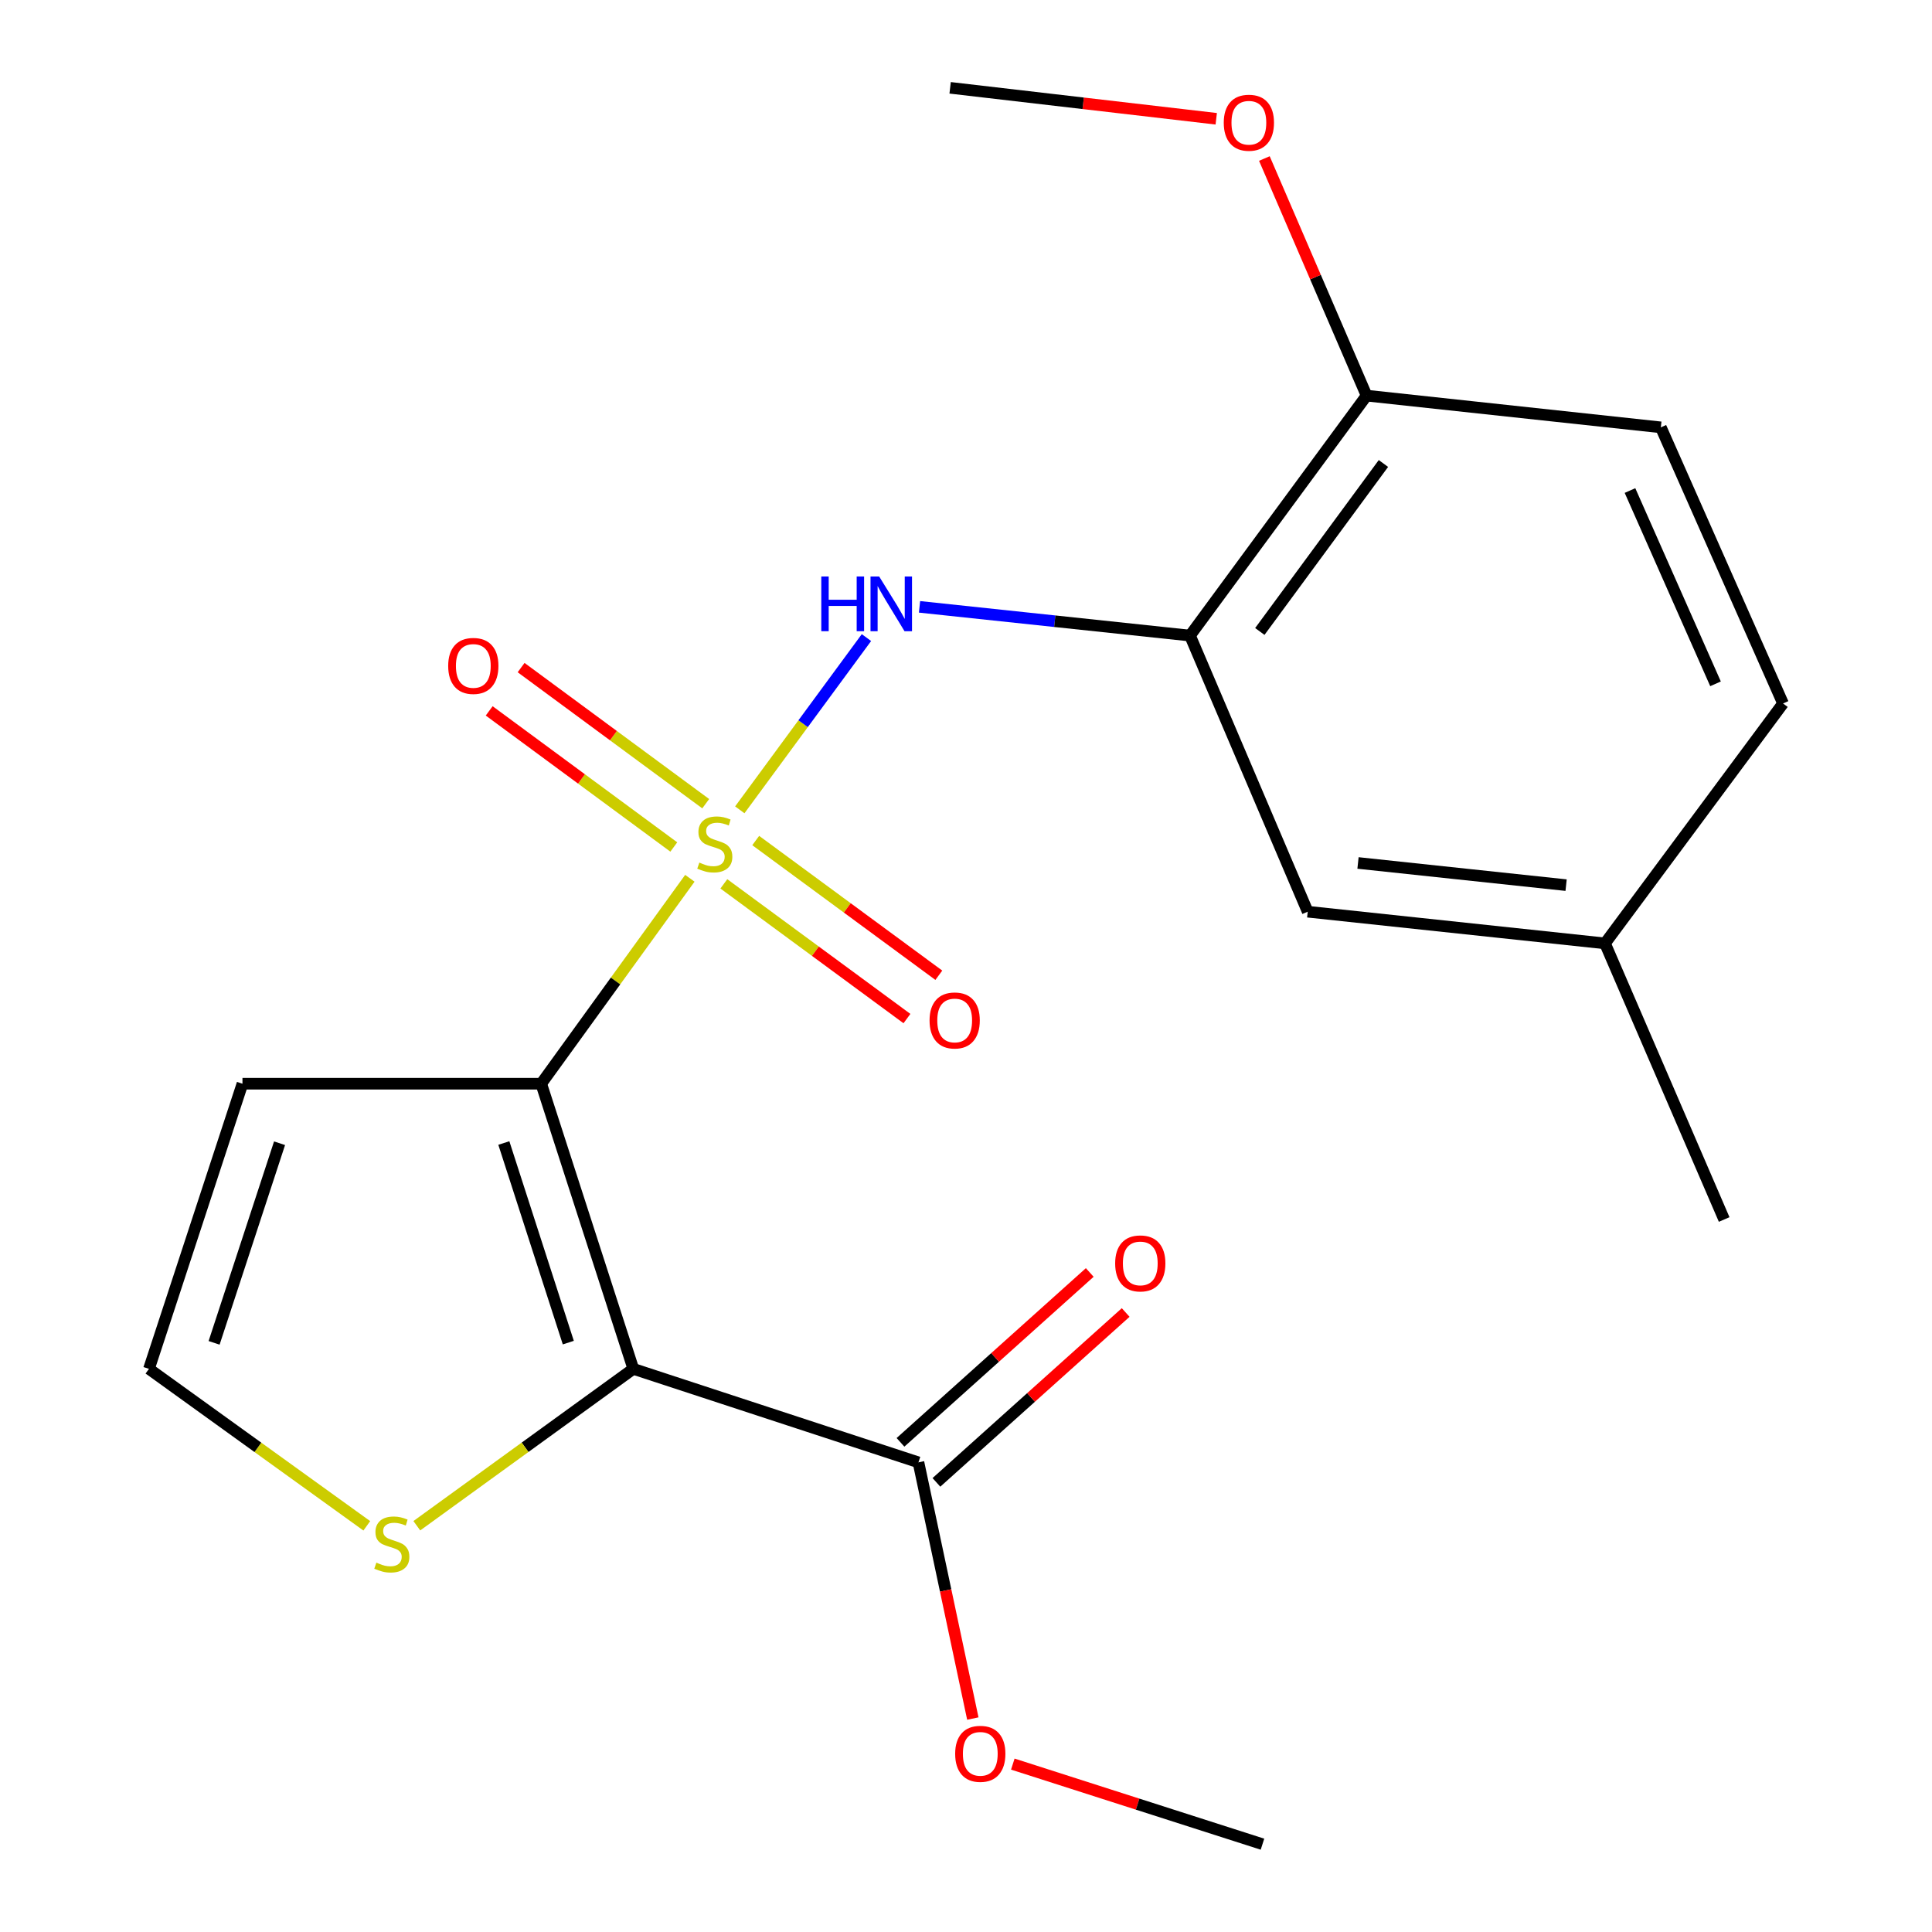 <?xml version='1.0' encoding='iso-8859-1'?>
<svg version='1.1' baseProfile='full'
              xmlns='http://www.w3.org/2000/svg'
                      xmlns:rdkit='http://www.rdkit.org/xml'
                      xmlns:xlink='http://www.w3.org/1999/xlink'
                  xml:space='preserve'
width='1000px' height='1000px' viewBox='0 0 1000 1000'>
<!-- END OF HEADER -->
<rect style='opacity:1.0;fill:#FFFFFF;stroke:none' width='1000' height='1000' x='0' y='0'> </rect>
<path class='bond-0' d='M 357.068,454.597 L 318.598,507.762' style='fill:none;fill-rule:evenodd;stroke:#CCCC00;stroke-width:6px;stroke-linecap:butt;stroke-linejoin:miter;stroke-opacity:1' />
<path class='bond-0' d='M 318.598,507.762 L 280.129,560.927' style='fill:none;fill-rule:evenodd;stroke:#000000;stroke-width:6px;stroke-linecap:butt;stroke-linejoin:miter;stroke-opacity:1' />
<path class='bond-2' d='M 382.914,419.164 L 415.692,374.591' style='fill:none;fill-rule:evenodd;stroke:#CCCC00;stroke-width:6px;stroke-linecap:butt;stroke-linejoin:miter;stroke-opacity:1' />
<path class='bond-2' d='M 415.692,374.591 L 448.47,330.017' style='fill:none;fill-rule:evenodd;stroke:#0000FF;stroke-width:6px;stroke-linecap:butt;stroke-linejoin:miter;stroke-opacity:1' />
<path class='bond-7' d='M 374.663,457.482 L 422.049,492.347' style='fill:none;fill-rule:evenodd;stroke:#CCCC00;stroke-width:6px;stroke-linecap:butt;stroke-linejoin:miter;stroke-opacity:1' />
<path class='bond-7' d='M 422.049,492.347 L 469.436,527.212' style='fill:none;fill-rule:evenodd;stroke:#FF0000;stroke-width:6px;stroke-linecap:butt;stroke-linejoin:miter;stroke-opacity:1' />
<path class='bond-7' d='M 391.163,435.056 L 438.549,469.922' style='fill:none;fill-rule:evenodd;stroke:#CCCC00;stroke-width:6px;stroke-linecap:butt;stroke-linejoin:miter;stroke-opacity:1' />
<path class='bond-7' d='M 438.549,469.922 L 485.936,504.787' style='fill:none;fill-rule:evenodd;stroke:#FF0000;stroke-width:6px;stroke-linecap:butt;stroke-linejoin:miter;stroke-opacity:1' />
<path class='bond-8' d='M 365.278,415.992 L 317.503,380.767' style='fill:none;fill-rule:evenodd;stroke:#CCCC00;stroke-width:6px;stroke-linecap:butt;stroke-linejoin:miter;stroke-opacity:1' />
<path class='bond-8' d='M 317.503,380.767 L 269.727,345.543' style='fill:none;fill-rule:evenodd;stroke:#FF0000;stroke-width:6px;stroke-linecap:butt;stroke-linejoin:miter;stroke-opacity:1' />
<path class='bond-8' d='M 348.756,438.401 L 300.981,403.177' style='fill:none;fill-rule:evenodd;stroke:#CCCC00;stroke-width:6px;stroke-linecap:butt;stroke-linejoin:miter;stroke-opacity:1' />
<path class='bond-8' d='M 300.981,403.177 L 253.205,367.952' style='fill:none;fill-rule:evenodd;stroke:#FF0000;stroke-width:6px;stroke-linecap:butt;stroke-linejoin:miter;stroke-opacity:1' />
<path class='bond-1' d='M 280.129,560.927 L 327.8,708.518' style='fill:none;fill-rule:evenodd;stroke:#000000;stroke-width:6px;stroke-linecap:butt;stroke-linejoin:miter;stroke-opacity:1' />
<path class='bond-1' d='M 260.785,591.623 L 294.155,694.937' style='fill:none;fill-rule:evenodd;stroke:#000000;stroke-width:6px;stroke-linecap:butt;stroke-linejoin:miter;stroke-opacity:1' />
<path class='bond-6' d='M 280.129,560.927 L 125.499,560.927' style='fill:none;fill-rule:evenodd;stroke:#000000;stroke-width:6px;stroke-linecap:butt;stroke-linejoin:miter;stroke-opacity:1' />
<path class='bond-4' d='M 327.8,708.518 L 475.391,756.916' style='fill:none;fill-rule:evenodd;stroke:#000000;stroke-width:6px;stroke-linecap:butt;stroke-linejoin:miter;stroke-opacity:1' />
<path class='bond-5' d='M 327.8,708.518 L 271.772,749.119' style='fill:none;fill-rule:evenodd;stroke:#000000;stroke-width:6px;stroke-linecap:butt;stroke-linejoin:miter;stroke-opacity:1' />
<path class='bond-5' d='M 271.772,749.119 L 215.745,789.72' style='fill:none;fill-rule:evenodd;stroke:#CCCC00;stroke-width:6px;stroke-linecap:butt;stroke-linejoin:miter;stroke-opacity:1' />
<path class='bond-3' d='M 475.943,314.102 L 545.944,321.539' style='fill:none;fill-rule:evenodd;stroke:#0000FF;stroke-width:6px;stroke-linecap:butt;stroke-linejoin:miter;stroke-opacity:1' />
<path class='bond-3' d='M 545.944,321.539 L 615.945,328.975' style='fill:none;fill-rule:evenodd;stroke:#000000;stroke-width:6px;stroke-linecap:butt;stroke-linejoin:miter;stroke-opacity:1' />
<path class='bond-10' d='M 615.945,328.975 L 707.343,204.771' style='fill:none;fill-rule:evenodd;stroke:#000000;stroke-width:6px;stroke-linecap:butt;stroke-linejoin:miter;stroke-opacity:1' />
<path class='bond-10' d='M 652.079,326.846 L 716.058,239.903' style='fill:none;fill-rule:evenodd;stroke:#000000;stroke-width:6px;stroke-linecap:butt;stroke-linejoin:miter;stroke-opacity:1' />
<path class='bond-11' d='M 615.945,328.975 L 676.872,471.895' style='fill:none;fill-rule:evenodd;stroke:#000000;stroke-width:6px;stroke-linecap:butt;stroke-linejoin:miter;stroke-opacity:1' />
<path class='bond-12' d='M 484.69,767.276 L 533.669,723.311' style='fill:none;fill-rule:evenodd;stroke:#000000;stroke-width:6px;stroke-linecap:butt;stroke-linejoin:miter;stroke-opacity:1' />
<path class='bond-12' d='M 533.669,723.311 L 582.649,679.347' style='fill:none;fill-rule:evenodd;stroke:#FF0000;stroke-width:6px;stroke-linecap:butt;stroke-linejoin:miter;stroke-opacity:1' />
<path class='bond-12' d='M 466.092,746.557 L 515.072,702.592' style='fill:none;fill-rule:evenodd;stroke:#000000;stroke-width:6px;stroke-linecap:butt;stroke-linejoin:miter;stroke-opacity:1' />
<path class='bond-12' d='M 515.072,702.592 L 564.051,658.628' style='fill:none;fill-rule:evenodd;stroke:#FF0000;stroke-width:6px;stroke-linecap:butt;stroke-linejoin:miter;stroke-opacity:1' />
<path class='bond-14' d='M 475.391,756.916 L 489.464,823.219' style='fill:none;fill-rule:evenodd;stroke:#000000;stroke-width:6px;stroke-linecap:butt;stroke-linejoin:miter;stroke-opacity:1' />
<path class='bond-14' d='M 489.464,823.219 L 503.536,889.521' style='fill:none;fill-rule:evenodd;stroke:#FF0000;stroke-width:6px;stroke-linecap:butt;stroke-linejoin:miter;stroke-opacity:1' />
<path class='bond-21' d='M 189.853,789.763 L 133.477,749.14' style='fill:none;fill-rule:evenodd;stroke:#CCCC00;stroke-width:6px;stroke-linecap:butt;stroke-linejoin:miter;stroke-opacity:1' />
<path class='bond-21' d='M 133.477,749.14 L 77.101,708.518' style='fill:none;fill-rule:evenodd;stroke:#000000;stroke-width:6px;stroke-linecap:butt;stroke-linejoin:miter;stroke-opacity:1' />
<path class='bond-9' d='M 125.499,560.927 L 77.101,708.518' style='fill:none;fill-rule:evenodd;stroke:#000000;stroke-width:6px;stroke-linecap:butt;stroke-linejoin:miter;stroke-opacity:1' />
<path class='bond-9' d='M 144.695,591.741 L 110.816,695.055' style='fill:none;fill-rule:evenodd;stroke:#000000;stroke-width:6px;stroke-linecap:butt;stroke-linejoin:miter;stroke-opacity:1' />
<path class='bond-13' d='M 707.343,204.771 L 859.652,221.197' style='fill:none;fill-rule:evenodd;stroke:#000000;stroke-width:6px;stroke-linecap:butt;stroke-linejoin:miter;stroke-opacity:1' />
<path class='bond-17' d='M 707.343,204.771 L 680.89,143.411' style='fill:none;fill-rule:evenodd;stroke:#000000;stroke-width:6px;stroke-linecap:butt;stroke-linejoin:miter;stroke-opacity:1' />
<path class='bond-17' d='M 680.89,143.411 L 654.438,82.051' style='fill:none;fill-rule:evenodd;stroke:#FF0000;stroke-width:6px;stroke-linecap:butt;stroke-linejoin:miter;stroke-opacity:1' />
<path class='bond-15' d='M 676.872,471.895 L 830.743,488.291' style='fill:none;fill-rule:evenodd;stroke:#000000;stroke-width:6px;stroke-linecap:butt;stroke-linejoin:miter;stroke-opacity:1' />
<path class='bond-15' d='M 702.902,446.67 L 810.612,458.147' style='fill:none;fill-rule:evenodd;stroke:#000000;stroke-width:6px;stroke-linecap:butt;stroke-linejoin:miter;stroke-opacity:1' />
<path class='bond-22' d='M 859.652,221.197 L 922.899,364.117' style='fill:none;fill-rule:evenodd;stroke:#000000;stroke-width:6px;stroke-linecap:butt;stroke-linejoin:miter;stroke-opacity:1' />
<path class='bond-22' d='M 843.679,253.902 L 887.952,353.946' style='fill:none;fill-rule:evenodd;stroke:#000000;stroke-width:6px;stroke-linecap:butt;stroke-linejoin:miter;stroke-opacity:1' />
<path class='bond-19' d='M 524.228,913.094 L 588.841,933.82' style='fill:none;fill-rule:evenodd;stroke:#FF0000;stroke-width:6px;stroke-linecap:butt;stroke-linejoin:miter;stroke-opacity:1' />
<path class='bond-19' d='M 588.841,933.82 L 653.454,954.545' style='fill:none;fill-rule:evenodd;stroke:#000000;stroke-width:6px;stroke-linecap:butt;stroke-linejoin:miter;stroke-opacity:1' />
<path class='bond-16' d='M 830.743,488.291 L 922.899,364.117' style='fill:none;fill-rule:evenodd;stroke:#000000;stroke-width:6px;stroke-linecap:butt;stroke-linejoin:miter;stroke-opacity:1' />
<path class='bond-18' d='M 830.743,488.291 L 892.428,631.211' style='fill:none;fill-rule:evenodd;stroke:#000000;stroke-width:6px;stroke-linecap:butt;stroke-linejoin:miter;stroke-opacity:1' />
<path class='bond-20' d='M 629.524,61.478 L 560.655,53.466' style='fill:none;fill-rule:evenodd;stroke:#FF0000;stroke-width:6px;stroke-linecap:butt;stroke-linejoin:miter;stroke-opacity:1' />
<path class='bond-20' d='M 560.655,53.466 L 491.787,45.455' style='fill:none;fill-rule:evenodd;stroke:#000000;stroke-width:6px;stroke-linecap:butt;stroke-linejoin:miter;stroke-opacity:1' />
<path  class='atom-0' d='M 361.98 446.473
Q 362.3 446.593, 363.62 447.153
Q 364.94 447.713, 366.38 448.073
Q 367.86 448.393, 369.3 448.393
Q 371.98 448.393, 373.54 447.113
Q 375.1 445.793, 375.1 443.513
Q 375.1 441.953, 374.3 440.993
Q 373.54 440.033, 372.34 439.513
Q 371.14 438.993, 369.14 438.393
Q 366.62 437.633, 365.1 436.913
Q 363.62 436.193, 362.54 434.673
Q 361.5 433.153, 361.5 430.593
Q 361.5 427.033, 363.9 424.833
Q 366.34 422.633, 371.14 422.633
Q 374.42 422.633, 378.14 424.193
L 377.22 427.273
Q 373.82 425.873, 371.26 425.873
Q 368.5 425.873, 366.98 427.033
Q 365.46 428.153, 365.5 430.113
Q 365.5 431.633, 366.26 432.553
Q 367.06 433.473, 368.18 433.993
Q 369.34 434.513, 371.26 435.113
Q 373.82 435.913, 375.34 436.713
Q 376.86 437.513, 377.94 439.153
Q 379.06 440.753, 379.06 443.513
Q 379.06 447.433, 376.42 449.553
Q 373.82 451.633, 369.46 451.633
Q 366.94 451.633, 365.02 451.073
Q 363.14 450.553, 360.9 449.633
L 361.98 446.473
' fill='#CCCC00'/>
<path  class='atom-3' d='M 425.096 298.389
L 428.936 298.389
L 428.936 310.429
L 443.416 310.429
L 443.416 298.389
L 447.256 298.389
L 447.256 326.709
L 443.416 326.709
L 443.416 313.629
L 428.936 313.629
L 428.936 326.709
L 425.096 326.709
L 425.096 298.389
' fill='#0000FF'/>
<path  class='atom-3' d='M 455.056 298.389
L 464.336 313.389
Q 465.256 314.869, 466.736 317.549
Q 468.216 320.229, 468.296 320.389
L 468.296 298.389
L 472.056 298.389
L 472.056 326.709
L 468.176 326.709
L 458.216 310.309
Q 457.056 308.389, 455.816 306.189
Q 454.616 303.989, 454.256 303.309
L 454.256 326.709
L 450.576 326.709
L 450.576 298.389
L 455.056 298.389
' fill='#0000FF'/>
<path  class='atom-6' d='M 194.806 808.816
Q 195.126 808.936, 196.446 809.496
Q 197.766 810.056, 199.206 810.416
Q 200.686 810.736, 202.126 810.736
Q 204.806 810.736, 206.366 809.456
Q 207.926 808.136, 207.926 805.856
Q 207.926 804.296, 207.126 803.336
Q 206.366 802.376, 205.166 801.856
Q 203.966 801.336, 201.966 800.736
Q 199.446 799.976, 197.926 799.256
Q 196.446 798.536, 195.366 797.016
Q 194.326 795.496, 194.326 792.936
Q 194.326 789.376, 196.726 787.176
Q 199.166 784.976, 203.966 784.976
Q 207.246 784.976, 210.966 786.536
L 210.046 789.616
Q 206.646 788.216, 204.086 788.216
Q 201.326 788.216, 199.806 789.376
Q 198.286 790.496, 198.326 792.456
Q 198.326 793.976, 199.086 794.896
Q 199.886 795.816, 201.006 796.336
Q 202.166 796.856, 204.086 797.456
Q 206.646 798.256, 208.166 799.056
Q 209.686 799.856, 210.766 801.496
Q 211.886 803.096, 211.886 805.856
Q 211.886 809.776, 209.246 811.896
Q 206.646 813.976, 202.286 813.976
Q 199.766 813.976, 197.846 813.416
Q 195.966 812.896, 193.726 811.976
L 194.806 808.816
' fill='#CCCC00'/>
<path  class='atom-8' d='M 481.138 528.185
Q 481.138 521.385, 484.498 517.585
Q 487.858 513.785, 494.138 513.785
Q 500.418 513.785, 503.778 517.585
Q 507.138 521.385, 507.138 528.185
Q 507.138 535.065, 503.738 538.985
Q 500.338 542.865, 494.138 542.865
Q 487.898 542.865, 484.498 538.985
Q 481.138 535.105, 481.138 528.185
M 494.138 539.665
Q 498.458 539.665, 500.778 536.785
Q 503.138 533.865, 503.138 528.185
Q 503.138 522.625, 500.778 519.825
Q 498.458 516.985, 494.138 516.985
Q 489.818 516.985, 487.458 519.785
Q 485.138 522.585, 485.138 528.185
Q 485.138 533.905, 487.458 536.785
Q 489.818 539.665, 494.138 539.665
' fill='#FF0000'/>
<path  class='atom-9' d='M 231.986 344.677
Q 231.986 337.877, 235.346 334.077
Q 238.706 330.277, 244.986 330.277
Q 251.266 330.277, 254.626 334.077
Q 257.986 337.877, 257.986 344.677
Q 257.986 351.557, 254.586 355.477
Q 251.186 359.357, 244.986 359.357
Q 238.746 359.357, 235.346 355.477
Q 231.986 351.597, 231.986 344.677
M 244.986 356.157
Q 249.306 356.157, 251.626 353.277
Q 253.986 350.357, 253.986 344.677
Q 253.986 339.117, 251.626 336.317
Q 249.306 333.477, 244.986 333.477
Q 240.666 333.477, 238.306 336.277
Q 235.986 339.077, 235.986 344.677
Q 235.986 350.397, 238.306 353.277
Q 240.666 356.157, 244.986 356.157
' fill='#FF0000'/>
<path  class='atom-13' d='M 577.207 653.936
Q 577.207 647.136, 580.567 643.336
Q 583.927 639.536, 590.207 639.536
Q 596.487 639.536, 599.847 643.336
Q 603.207 647.136, 603.207 653.936
Q 603.207 660.816, 599.807 664.736
Q 596.407 668.616, 590.207 668.616
Q 583.967 668.616, 580.567 664.736
Q 577.207 660.856, 577.207 653.936
M 590.207 665.416
Q 594.527 665.416, 596.847 662.536
Q 599.207 659.616, 599.207 653.936
Q 599.207 648.376, 596.847 645.576
Q 594.527 642.736, 590.207 642.736
Q 585.887 642.736, 583.527 645.536
Q 581.207 648.336, 581.207 653.936
Q 581.207 659.656, 583.527 662.536
Q 585.887 665.416, 590.207 665.416
' fill='#FF0000'/>
<path  class='atom-15' d='M 494.393 907.774
Q 494.393 900.974, 497.753 897.174
Q 501.113 893.374, 507.393 893.374
Q 513.673 893.374, 517.033 897.174
Q 520.393 900.974, 520.393 907.774
Q 520.393 914.654, 516.993 918.574
Q 513.593 922.454, 507.393 922.454
Q 501.153 922.454, 497.753 918.574
Q 494.393 914.694, 494.393 907.774
M 507.393 919.254
Q 511.713 919.254, 514.033 916.374
Q 516.393 913.454, 516.393 907.774
Q 516.393 902.214, 514.033 899.414
Q 511.713 896.574, 507.393 896.574
Q 503.073 896.574, 500.713 899.374
Q 498.393 902.174, 498.393 907.774
Q 498.393 913.494, 500.713 916.374
Q 503.073 919.254, 507.393 919.254
' fill='#FF0000'/>
<path  class='atom-18' d='M 633.416 63.523
Q 633.416 56.723, 636.776 52.923
Q 640.136 49.123, 646.416 49.123
Q 652.696 49.123, 656.056 52.923
Q 659.416 56.723, 659.416 63.523
Q 659.416 70.403, 656.016 74.323
Q 652.616 78.203, 646.416 78.203
Q 640.176 78.203, 636.776 74.323
Q 633.416 70.443, 633.416 63.523
M 646.416 75.003
Q 650.736 75.003, 653.056 72.123
Q 655.416 69.203, 655.416 63.523
Q 655.416 57.963, 653.056 55.163
Q 650.736 52.323, 646.416 52.323
Q 642.096 52.323, 639.736 55.123
Q 637.416 57.923, 637.416 63.523
Q 637.416 69.243, 639.736 72.123
Q 642.096 75.003, 646.416 75.003
' fill='#FF0000'/>
</svg>
